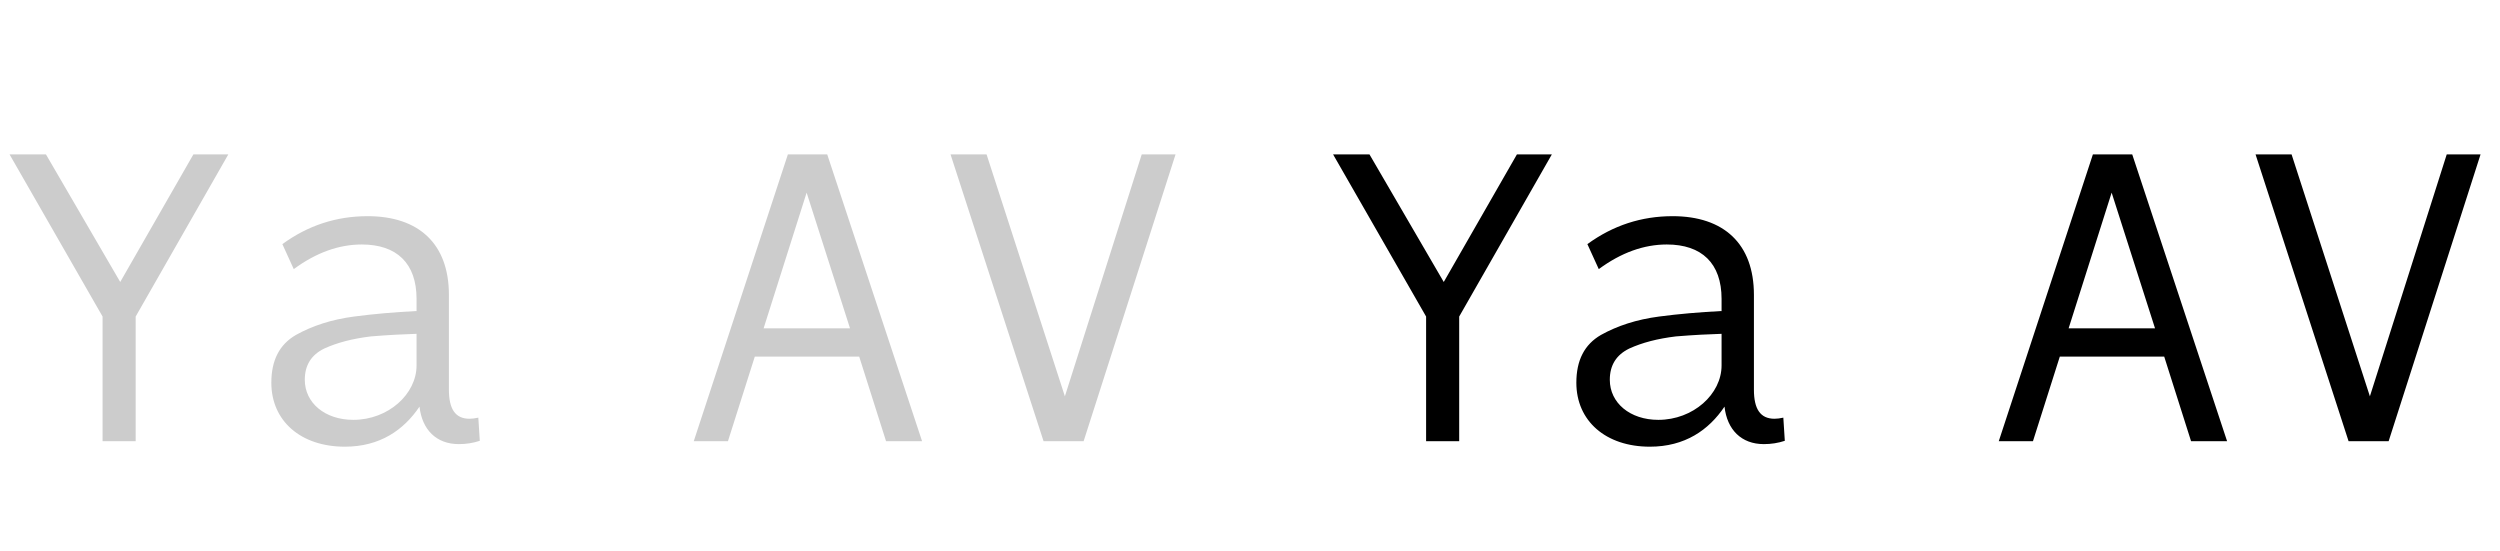 <svg   viewBox="0 0 204 45" fill="none" xmlns="http://www.w3.org/2000/svg">
<path d="M8.37 36V25.83L0.78 12.6H3.75L9.81 23.01L15.78 12.6H18.63L11.07 25.83V36H8.37ZM28.141 36.45C24.541 36.45 22.141 34.35 22.141 31.23C22.141 29.4 22.801 28.11 24.151 27.33C25.501 26.58 27.061 26.07 28.891 25.83C30.481 25.62 32.191 25.47 33.991 25.38V24.39C33.991 21.48 32.371 19.95 29.521 19.95C27.661 19.95 25.801 20.61 23.971 21.96L23.041 19.92C25.141 18.39 27.451 17.64 30.001 17.64C34.171 17.64 36.631 19.89 36.631 24.06V31.8C36.631 33.36 37.141 34.17 38.311 34.17C38.521 34.17 38.761 34.14 39.031 34.08L39.151 35.97C38.611 36.15 38.041 36.24 37.441 36.24C35.611 36.24 34.441 35.07 34.231 33.18C32.941 35.1 30.991 36.45 28.141 36.45ZM28.831 34.26C31.681 34.26 33.991 32.16 33.991 29.82V27.24C32.971 27.27 31.741 27.33 30.271 27.45C28.771 27.63 27.511 27.96 26.461 28.44C25.411 28.95 24.871 29.79 24.871 30.99C24.871 32.88 26.521 34.26 28.831 34.26ZM72.301 36L70.111 29.1H61.591L59.401 36H56.611L64.291 12.6H67.501L75.241 36H72.301ZM62.311 26.79H69.361L65.821 15.72L62.311 26.79ZM85.154 36L77.564 12.6H80.504L86.894 32.34L93.165 12.6H95.924L88.424 36H85.154Z" fill="black" fill-opacity="0.2"/>
<path d="M116.37 36V25.83L108.78 12.6H111.75L117.81 23.01L123.78 12.6H126.63L119.07 25.83V36H116.37ZM134.63 36.45C131.03 36.45 128.63 34.35 128.63 31.23C128.63 29.4 129.29 28.11 130.64 27.33C131.99 26.58 133.55 26.07 135.38 25.83C136.97 25.62 138.68 25.47 140.48 25.38V24.39C140.48 21.48 138.86 19.95 136.01 19.95C134.15 19.95 132.29 20.61 130.46 21.96L129.53 19.92C131.63 18.39 133.94 17.64 136.49 17.64C140.66 17.64 143.12 19.89 143.12 24.06V31.8C143.12 33.36 143.63 34.17 144.8 34.17C145.01 34.17 145.25 34.14 145.52 34.08L145.64 35.97C145.1 36.15 144.53 36.24 143.93 36.24C142.1 36.24 140.93 35.07 140.72 33.18C139.43 35.1 137.48 36.45 134.63 36.45ZM135.32 34.26C138.17 34.26 140.48 32.16 140.48 29.82V27.24C139.46 27.27 138.23 27.33 136.76 27.45C135.26 27.63 134 27.96 132.95 28.44C131.9 28.95 131.36 29.79 131.36 30.99C131.36 32.88 133.01 34.26 135.32 34.26ZM178.79 36L176.6 29.1H168.08L165.89 36H163.1L170.78 12.6H173.99L181.73 36H178.79ZM168.8 26.79H175.85L172.31 15.72L168.8 26.79ZM191.643 36L184.053 12.6H186.993L193.383 32.34L199.653 12.6H202.413L194.913 36H191.643Z" fill="black"/>
</svg>
